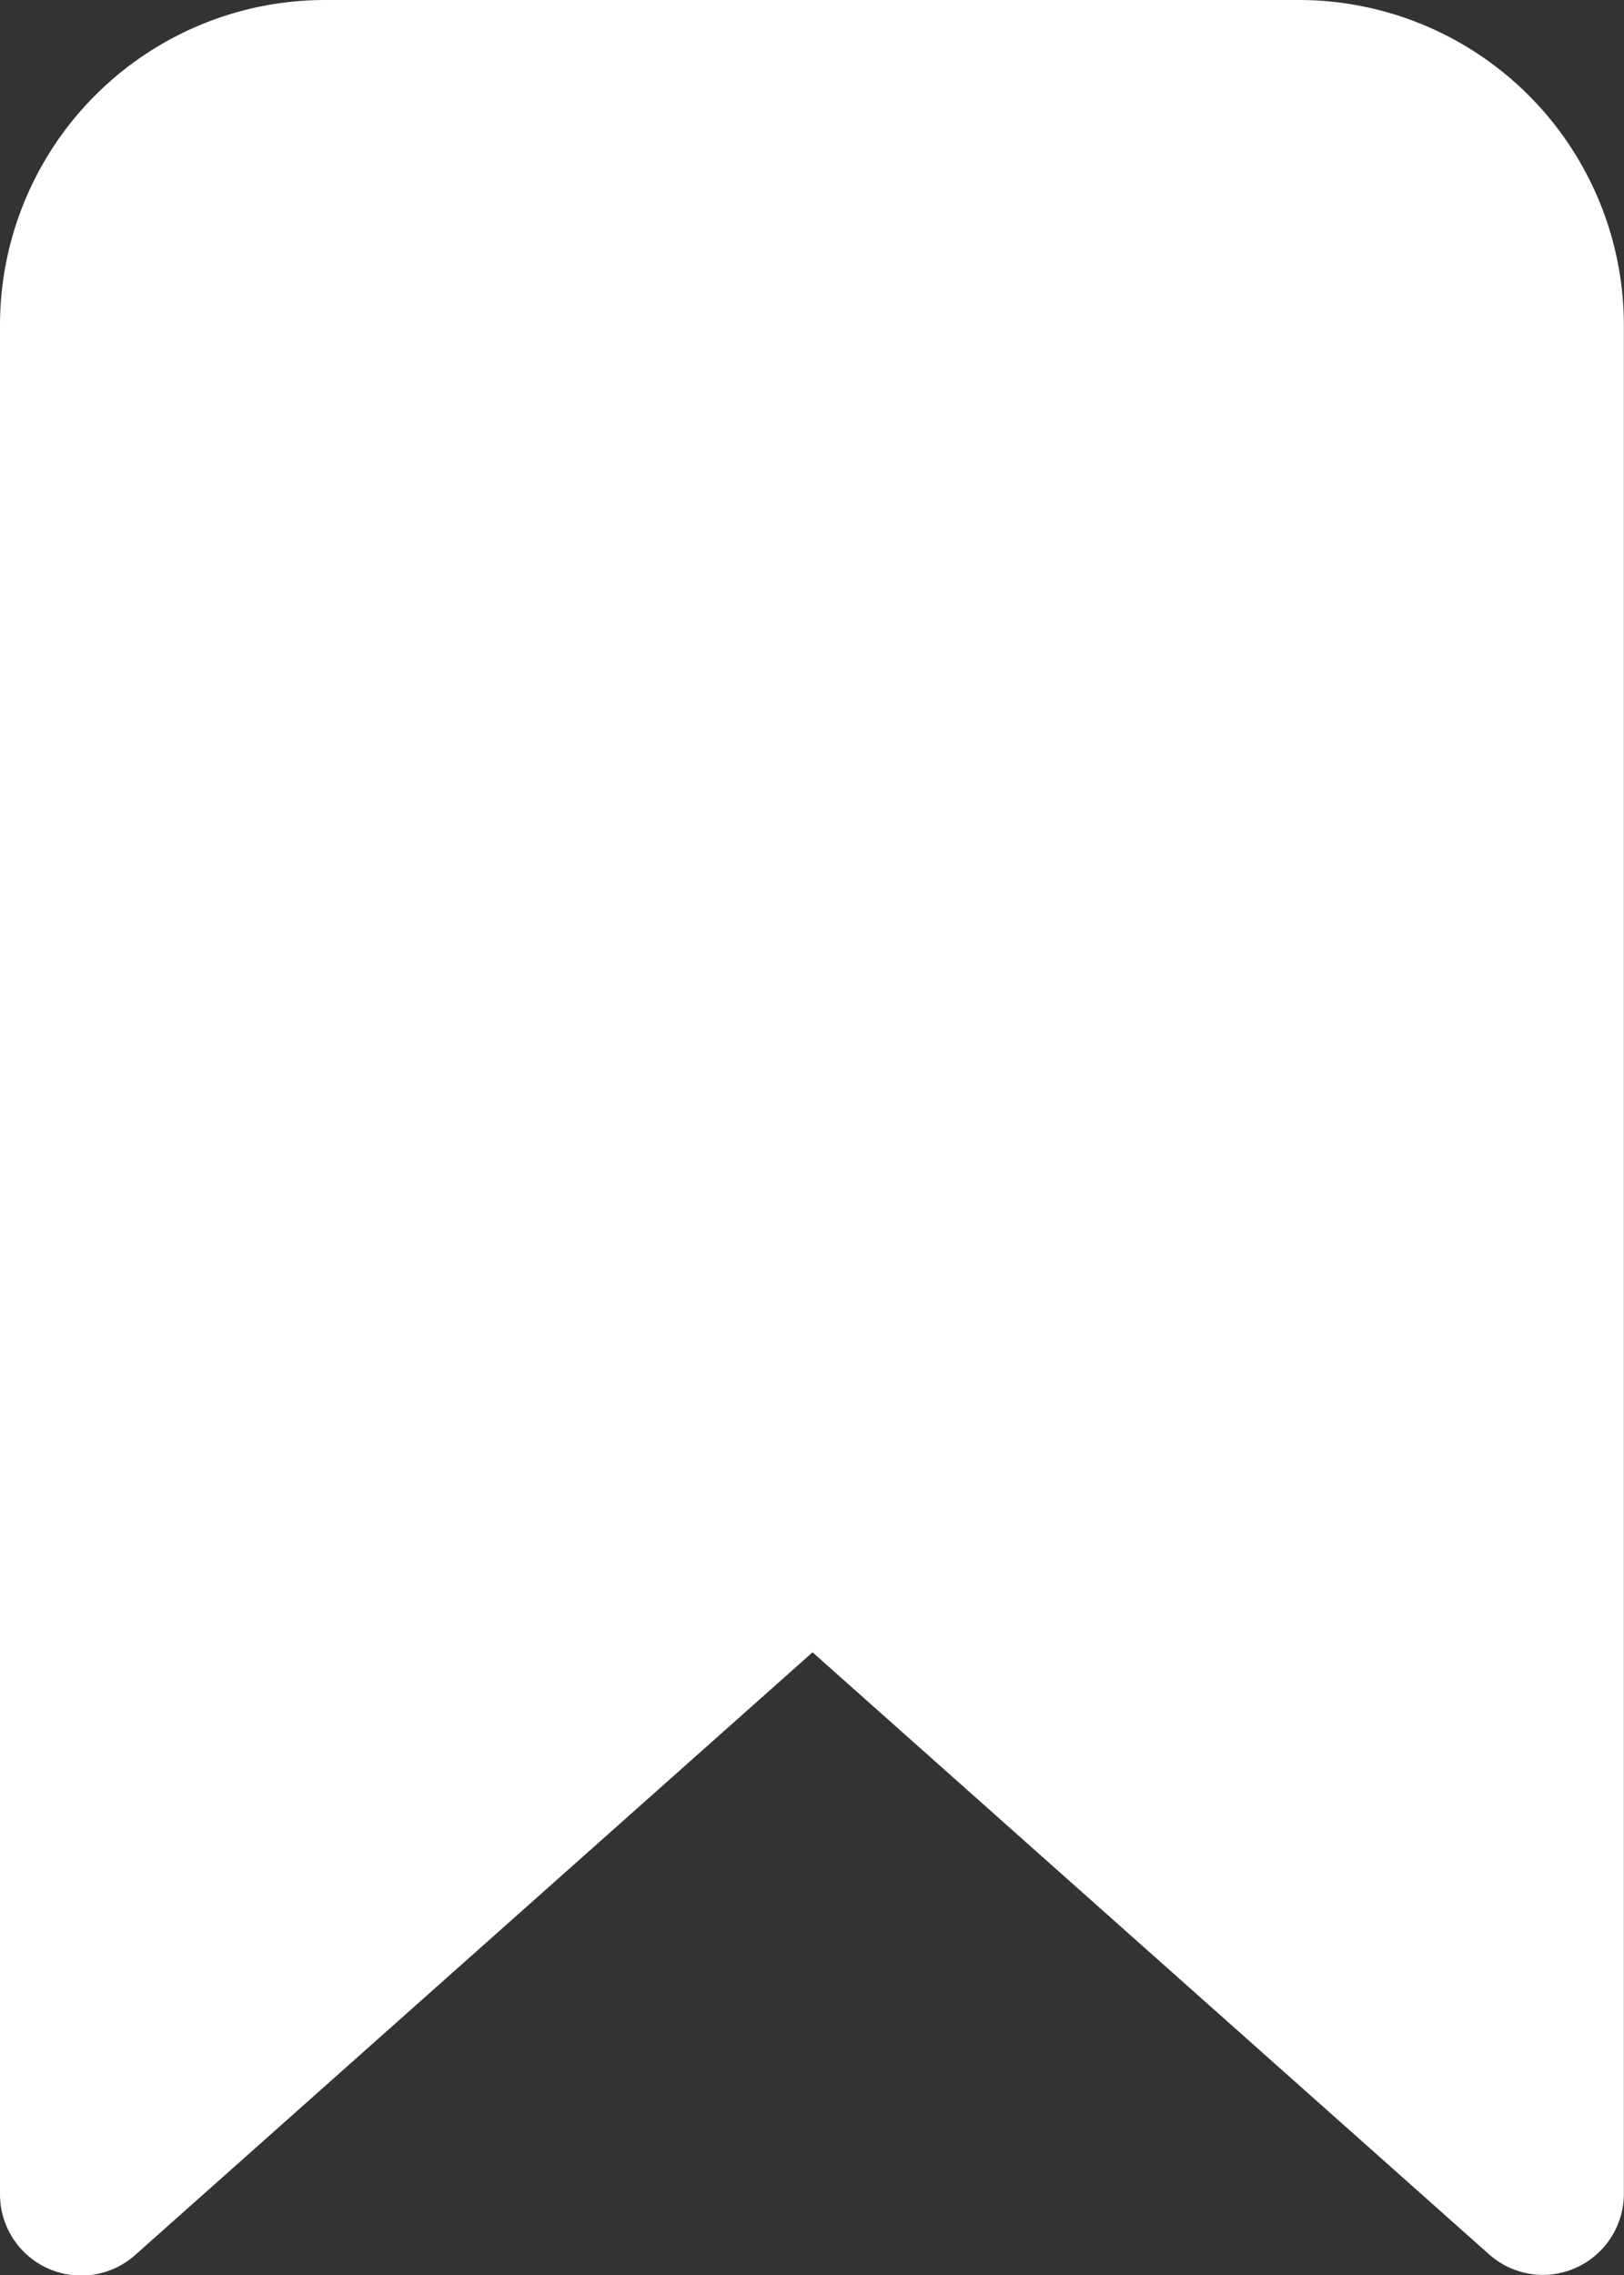 <svg xmlns="http://www.w3.org/2000/svg" width="12.142" height="17" viewBox="0 0 12.142 17">
  <rect x="0" y="0" width="12.142" height="17" fill="#333333" stroke="none"/>
  <path id="Icon_ion-bookmark" data-name="Icon ion-bookmark" d="M18.285,19.248a.607.607,0,0,1-.4-.152l-5.06-4.5L7.76,19.1a.607.607,0,0,1-1.01-.455V4.678A2.431,2.431,0,0,1,9.178,2.25h7.285a2.431,2.431,0,0,1,2.428,2.428V18.641A.607.607,0,0,1,18.285,19.248Z" transform="translate(-6.75 -2.25)" fill="#fff"/>
</svg>
